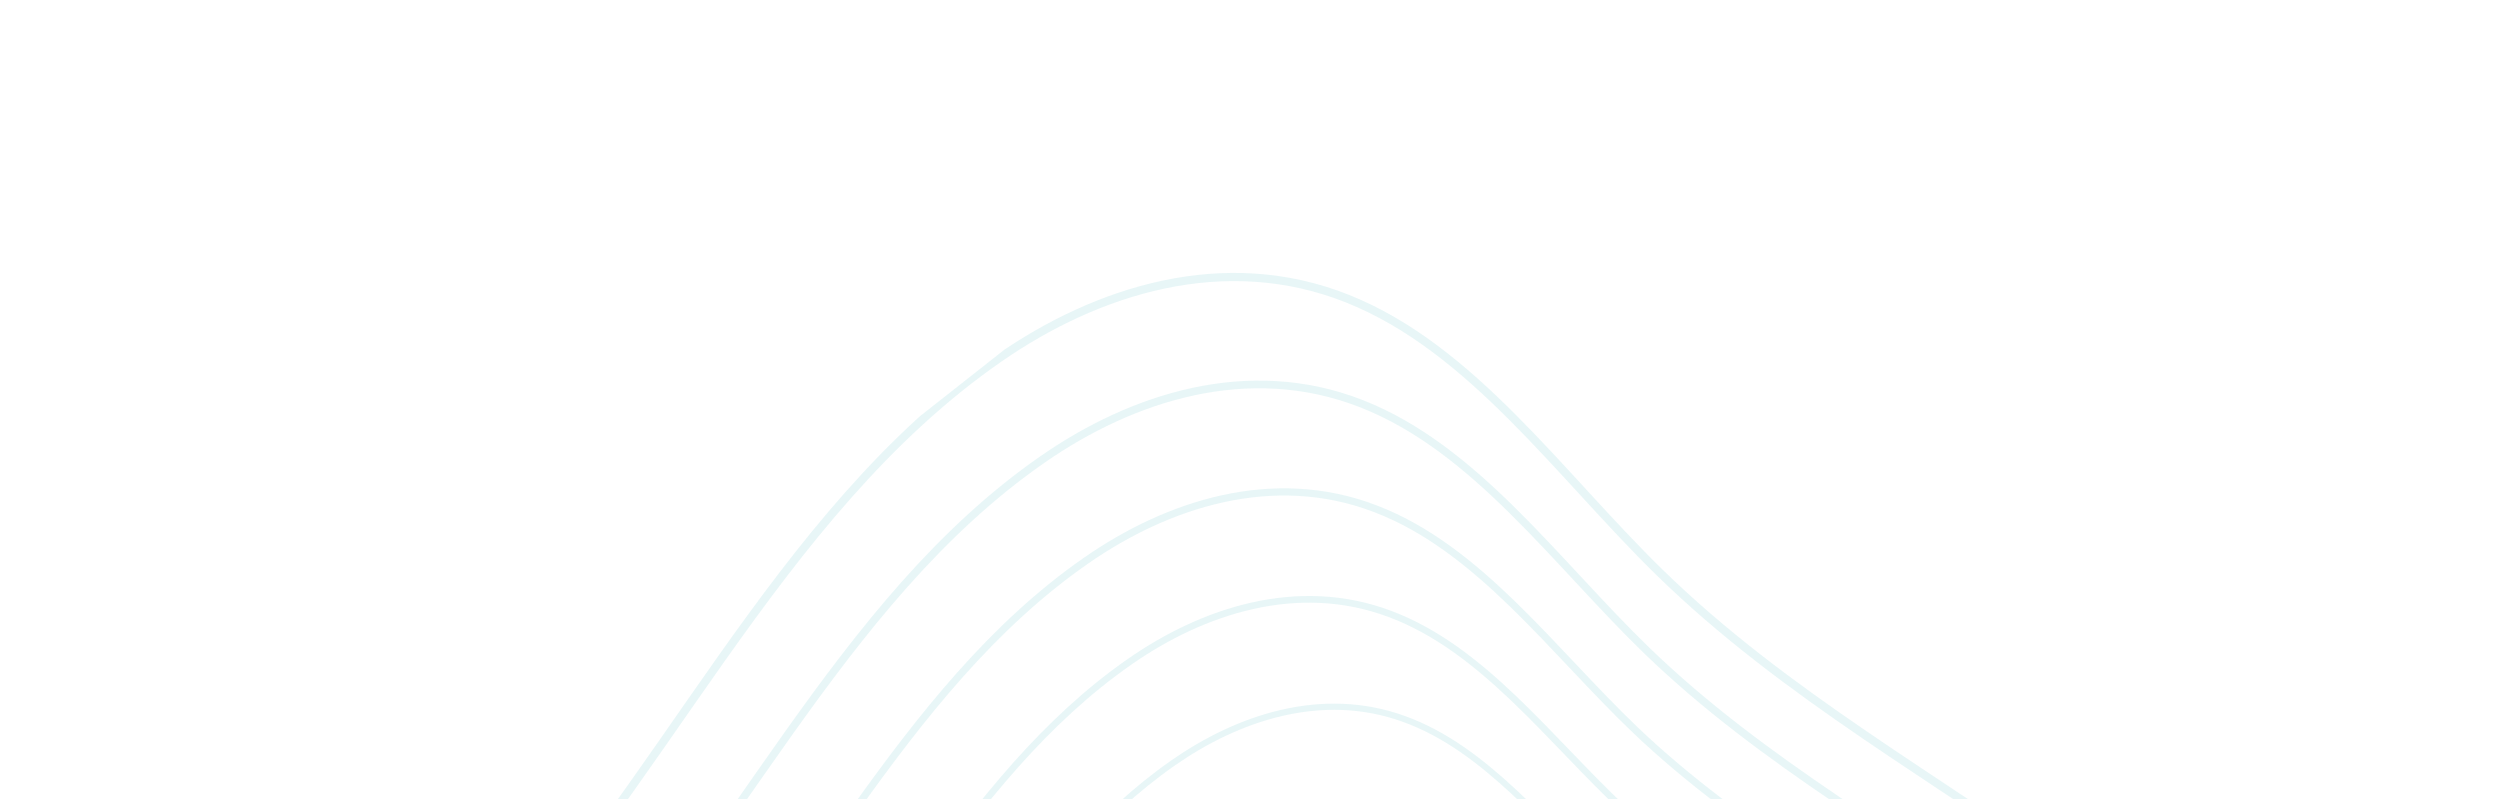 <svg width="1680" height="537" viewBox="0 0 1680 537" fill="none" xmlns="http://www.w3.org/2000/svg">
<g clip-path="url(#clip0_5342_195)">
<path d="M1240.4 1475C1191.49 1493.44 1137.91 1503.08 1093.24 1529.58C1057.92 1550.53 1029.91 1581 996.573 1604.29C963.209 1627.58 920.912 1644.11 877.274 1631.79C821.827 1616.15 785.045 1558.5 750.622 1508.73C676.918 1402.41 583.913 1304.94 481.936 1225.34C463.721 1211.11 444.197 1196.21 434.361 1175.13C425.352 1155.83 427.024 1134.97 430.243 1115.93C440.57 1054.83 478.505 1004.34 524.452 966.827C570.398 929.311 623.173 900.475 665.365 858.659C729.867 794.72 770.64 702.174 846.848 648.653C879.422 625.786 921.376 611.094 962.296 624.311C1003.22 637.527 1033.79 674.634 1068.03 703.882C1111.45 740.977 1163.6 767.251 1211.62 801.92C1258.52 835.816 1303.82 880.952 1322.24 937.405C1332.02 967.336 1333.61 997.986 1343.27 1027.57C1358.86 1075.36 1392.94 1114.14 1412.02 1159.15C1439.07 1222.93 1429.51 1296.36 1392.01 1345.93C1374.76 1368.74 1352.9 1386.66 1335.18 1408.95C1310.04 1440.43 1276.81 1461.13 1240.41 1475L1240.4 1475Z" stroke="#1BA3AA" stroke-opacity="0.1" stroke-width="3.5" stroke-miterlimit="10"/>
<path d="M1285.07 1542.17C1228.16 1563 1165.75 1573.32 1114.16 1604.1C1073.37 1628.44 1041.41 1664.33 1003.16 1691.84C964.874 1719.35 915.953 1738.86 865.475 1724.27C800.335 1705.43 757.631 1636.66 717.72 1577.4C632.355 1450.85 523.665 1335.85 403.098 1243.01C381.578 1226.42 358.44 1209.05 346.888 1184.29C336.305 1161.6 338.255 1137 342.516 1114.73C355.579 1046.48 398.924 990.986 450.171 948.763C501.413 906.533 559.874 873.337 606.937 826.333C682.263 751.093 728.897 642.728 817.658 580.63C855.671 554.056 904.883 537.167 952.846 553.721C1000.81 570.275 1036.09 615.295 1075.85 650.647C1126.19 695.399 1186.91 726.67 1242.77 767.047C1297.7 806.784 1350.82 859.439 1371.57 925.035C1382.43 959.379 1383.71 994.602 1395.02 1028.57C1413.24 1083.36 1454.49 1127.37 1478.11 1179C1511.68 1252.4 1501.99 1337.63 1459.15 1394.58C1439.44 1420.77 1414.26 1441.18 1394.05 1466.92C1365.52 1503.13 1327.3 1526.61 1285.08 1542.19L1285.07 1542.17Z" stroke="#1BA3AA" stroke-opacity="0.1" stroke-width="3.83" stroke-miterlimit="10"/>
<path d="M1329.74 1609.33C1264.84 1632.53 1193.6 1643.54 1135.08 1678.61C1088.82 1706.33 1052.94 1747.66 1009.74 1779.38C966.539 1811.1 910.994 1833.6 853.676 1816.72C778.837 1794.68 730.205 1714.79 684.818 1646.05C587.787 1499.25 463.411 1366.73 324.268 1260.63C299.435 1241.69 272.689 1221.86 259.421 1193.42C247.264 1167.35 249.474 1138.99 254.795 1113.53C270.573 1038.07 319.348 977.622 375.891 930.685C432.434 883.748 496.57 846.177 548.498 793.989C634.635 707.433 687.129 583.261 788.456 512.589C831.895 482.307 888.405 463.141 943.377 483.106C998.888 503.07 1038.44 555.864 1083.65 597.374C1140.98 649.684 1210.21 686.053 1273.91 732.139C1336.87 777.709 1397.82 837.885 1420.88 912.622C1432.84 951.373 1433.81 991.178 1446.76 1029.51C1467.61 1091.3 1516.03 1140.53 1544.18 1198.8C1584.3 1281.83 1574.46 1378.87 1526.28 1443.17C1504.1 1472.76 1475.61 1495.66 1452.91 1524.84C1421.01 1565.77 1377.77 1592.04 1329.74 1609.32L1329.74 1609.33Z" stroke="#1BA3AA" stroke-opacity="0.1" stroke-width="4.159" stroke-miterlimit="10"/>
<path d="M1374.41 1676.5C1301.5 1702.07 1221.44 1713.77 1156 1753.12C1104.27 1784.22 1064.44 1830.99 1016.33 1866.93C968.199 1902.87 906.03 1928.34 841.873 1909.19C757.341 1883.95 702.781 1792.93 651.918 1714.7C543.227 1547.67 403.166 1397.62 245.433 1278.28C217.288 1256.98 186.934 1234.69 171.943 1202.56C158.207 1173.12 160.659 1140.97 167.063 1112.33C185.544 1029.66 239.763 964.27 301.613 912.621C363.463 860.972 433.267 819.031 490.072 761.663C587.003 663.78 645.376 523.812 759.268 444.578C808.14 410.582 871.918 389.246 933.929 412.529C996.463 435.857 1040.74 496.555 1091.48 544.151C1155.7 604.144 1233.52 645.478 1305.06 697.278C1376.04 748.681 1444.84 816.387 1470.2 900.268C1483.26 943.435 1483.91 987.818 1498.49 1030.52C1521.97 1099.32 1577.68 1153.72 1610.25 1218.66C1657.07 1311.25 1646.92 1420.16 1593.39 1491.82C1568.76 1524.8 1536.94 1550.18 1511.76 1582.81C1476.46 1628.48 1428.24 1657.54 1374.38 1676.51L1374.41 1676.5Z" stroke="#1BA3AA" stroke-opacity="0.1" stroke-width="4.489" stroke-miterlimit="10"/>
<path d="M1419.06 1743.68C1338.16 1771.63 1249.27 1784.01 1176.9 1827.65C1119.7 1862.13 1075.94 1914.33 1022.9 1954.48C969.856 1994.64 901.078 2022.99 830.059 2001.65C735.863 1973.08 675.347 1871.06 619.002 1783.37C498.644 1596.1 342.904 1428.52 166.588 1295.93C135.131 1272.27 101.169 1247.52 84.468 1211.71C69.158 1178.89 71.834 1142.96 79.333 1111.14C100.511 1021.23 160.179 950.925 227.33 894.568C294.475 838.205 369.853 791.788 431.641 729.348C539.184 619.933 603.623 464.381 730.076 376.566C784.386 338.864 855.434 315.357 924.475 341.95C994.04 368.638 1043.03 437.244 1099.3 490.921C1170.43 558.594 1256.84 604.905 1336.21 662.411C1415.22 719.654 1491.97 794.862 1519.53 887.903C1533.74 935.473 1534.02 984.448 1550.25 1031.52C1576.35 1107.31 1639.2 1166.96 1676.34 1238.51C1729.64 1340.74 1719.4 1461.44 1660.53 1540.47C1633.45 1576.83 1598.31 1604.7 1570.63 1640.78C1531.95 1691.18 1478.73 1723.03 1419.05 1743.69L1419.06 1743.68Z" stroke="#1BA3AA" stroke-opacity="0.1" stroke-width="4.837" stroke-miterlimit="10"/>
<path d="M1463.74 1810.84C1374.84 1841.15 1277.13 1854.23 1197.82 1902.16C1135.16 1940.02 1087.46 1997.64 1029.49 2042.01C971.52 2086.39 896.117 2117.76 818.265 2094.11C714.363 2062.39 647.932 1949.2 586.112 1852.01C454.093 1644.51 282.662 1459.4 87.763 1313.57C52.999 1287.56 15.418 1260.33 -3 1220.84C-19.884 1184.65 -16.984 1144.94 -8.388 1109.93C15.475 1012.76 80.609 937.558 153.055 876.474C225.508 815.398 306.608 764.667 373.214 696.996C491.621 576.332 561.874 404.901 700.885 308.517C760.623 267.106 838.939 241.429 915.019 271.327C991.601 301.373 1045.32 377.896 1107.13 437.648C1185.15 513.004 1280.15 564.287 1367.37 627.495C1454.39 690.571 1538.94 773.316 1568.86 875.49C1584.14 927.475 1584.14 981.016 1602 1032.47C1630.74 1115.26 1700.72 1180.13 1742.42 1258.32C1802.21 1370.18 1791.88 1502.69 1727.67 1589.07C1698.12 1628.83 1659.66 1659.17 1629.5 1698.71C1587.43 1753.83 1529.22 1788.48 1463.72 1810.84L1463.74 1810.84Z" stroke="#1BA3AA" stroke-opacity="0.1" stroke-width="5.167" stroke-miterlimit="10"/>
<path d="M1508.41 1878C1411.5 1910.69 1304.97 1924.45 1218.74 1976.66C1150.61 2017.91 1098.98 2080.97 1036.09 2129.55C973.197 2178.14 891.162 2212.55 806.472 2186.56C692.875 2151.7 620.518 2027.33 553.222 1920.66C409.543 1692.92 222.426 1490.28 8.938 1331.21C-29.137 1302.84 -70.327 1273.14 -90.455 1229.98C-108.912 1190.41 -105.801 1146.9 -96.097 1108.73C-69.548 1004.28 1.045 924.199 78.793 858.408C156.54 792.617 243.363 737.57 314.804 664.667C444.082 532.749 520.136 345.449 671.72 240.499C736.889 195.374 822.475 167.526 905.599 200.737C989.211 234.142 1047.65 318.574 1114.98 384.412C1199.9 467.44 1303.49 523.7 1398.54 592.621C1493.6 661.538 1585.94 751.807 1618.21 863.123C1634.56 919.524 1634.27 977.644 1653.77 1033.46C1685.14 1123.27 1762.27 1193.37 1808.53 1278.17C1874.81 1399.65 1864.38 1543.95 1794.82 1637.7C1762.81 1680.84 1721.04 1713.68 1688.39 1756.66C1642.93 1816.51 1579.72 1853.95 1508.41 1878Z" stroke="#1BA3AA" stroke-opacity="0.1" stroke-width="5.497" stroke-miterlimit="10"/>
</g>
<defs>
<clipPath id="clip0_5342_195">
<rect width="1601.82" height="1833.75" fill="white" transform="translate(2108.08 1440.38) rotate(141.766)"/>
</clipPath>
</defs>
</svg>
